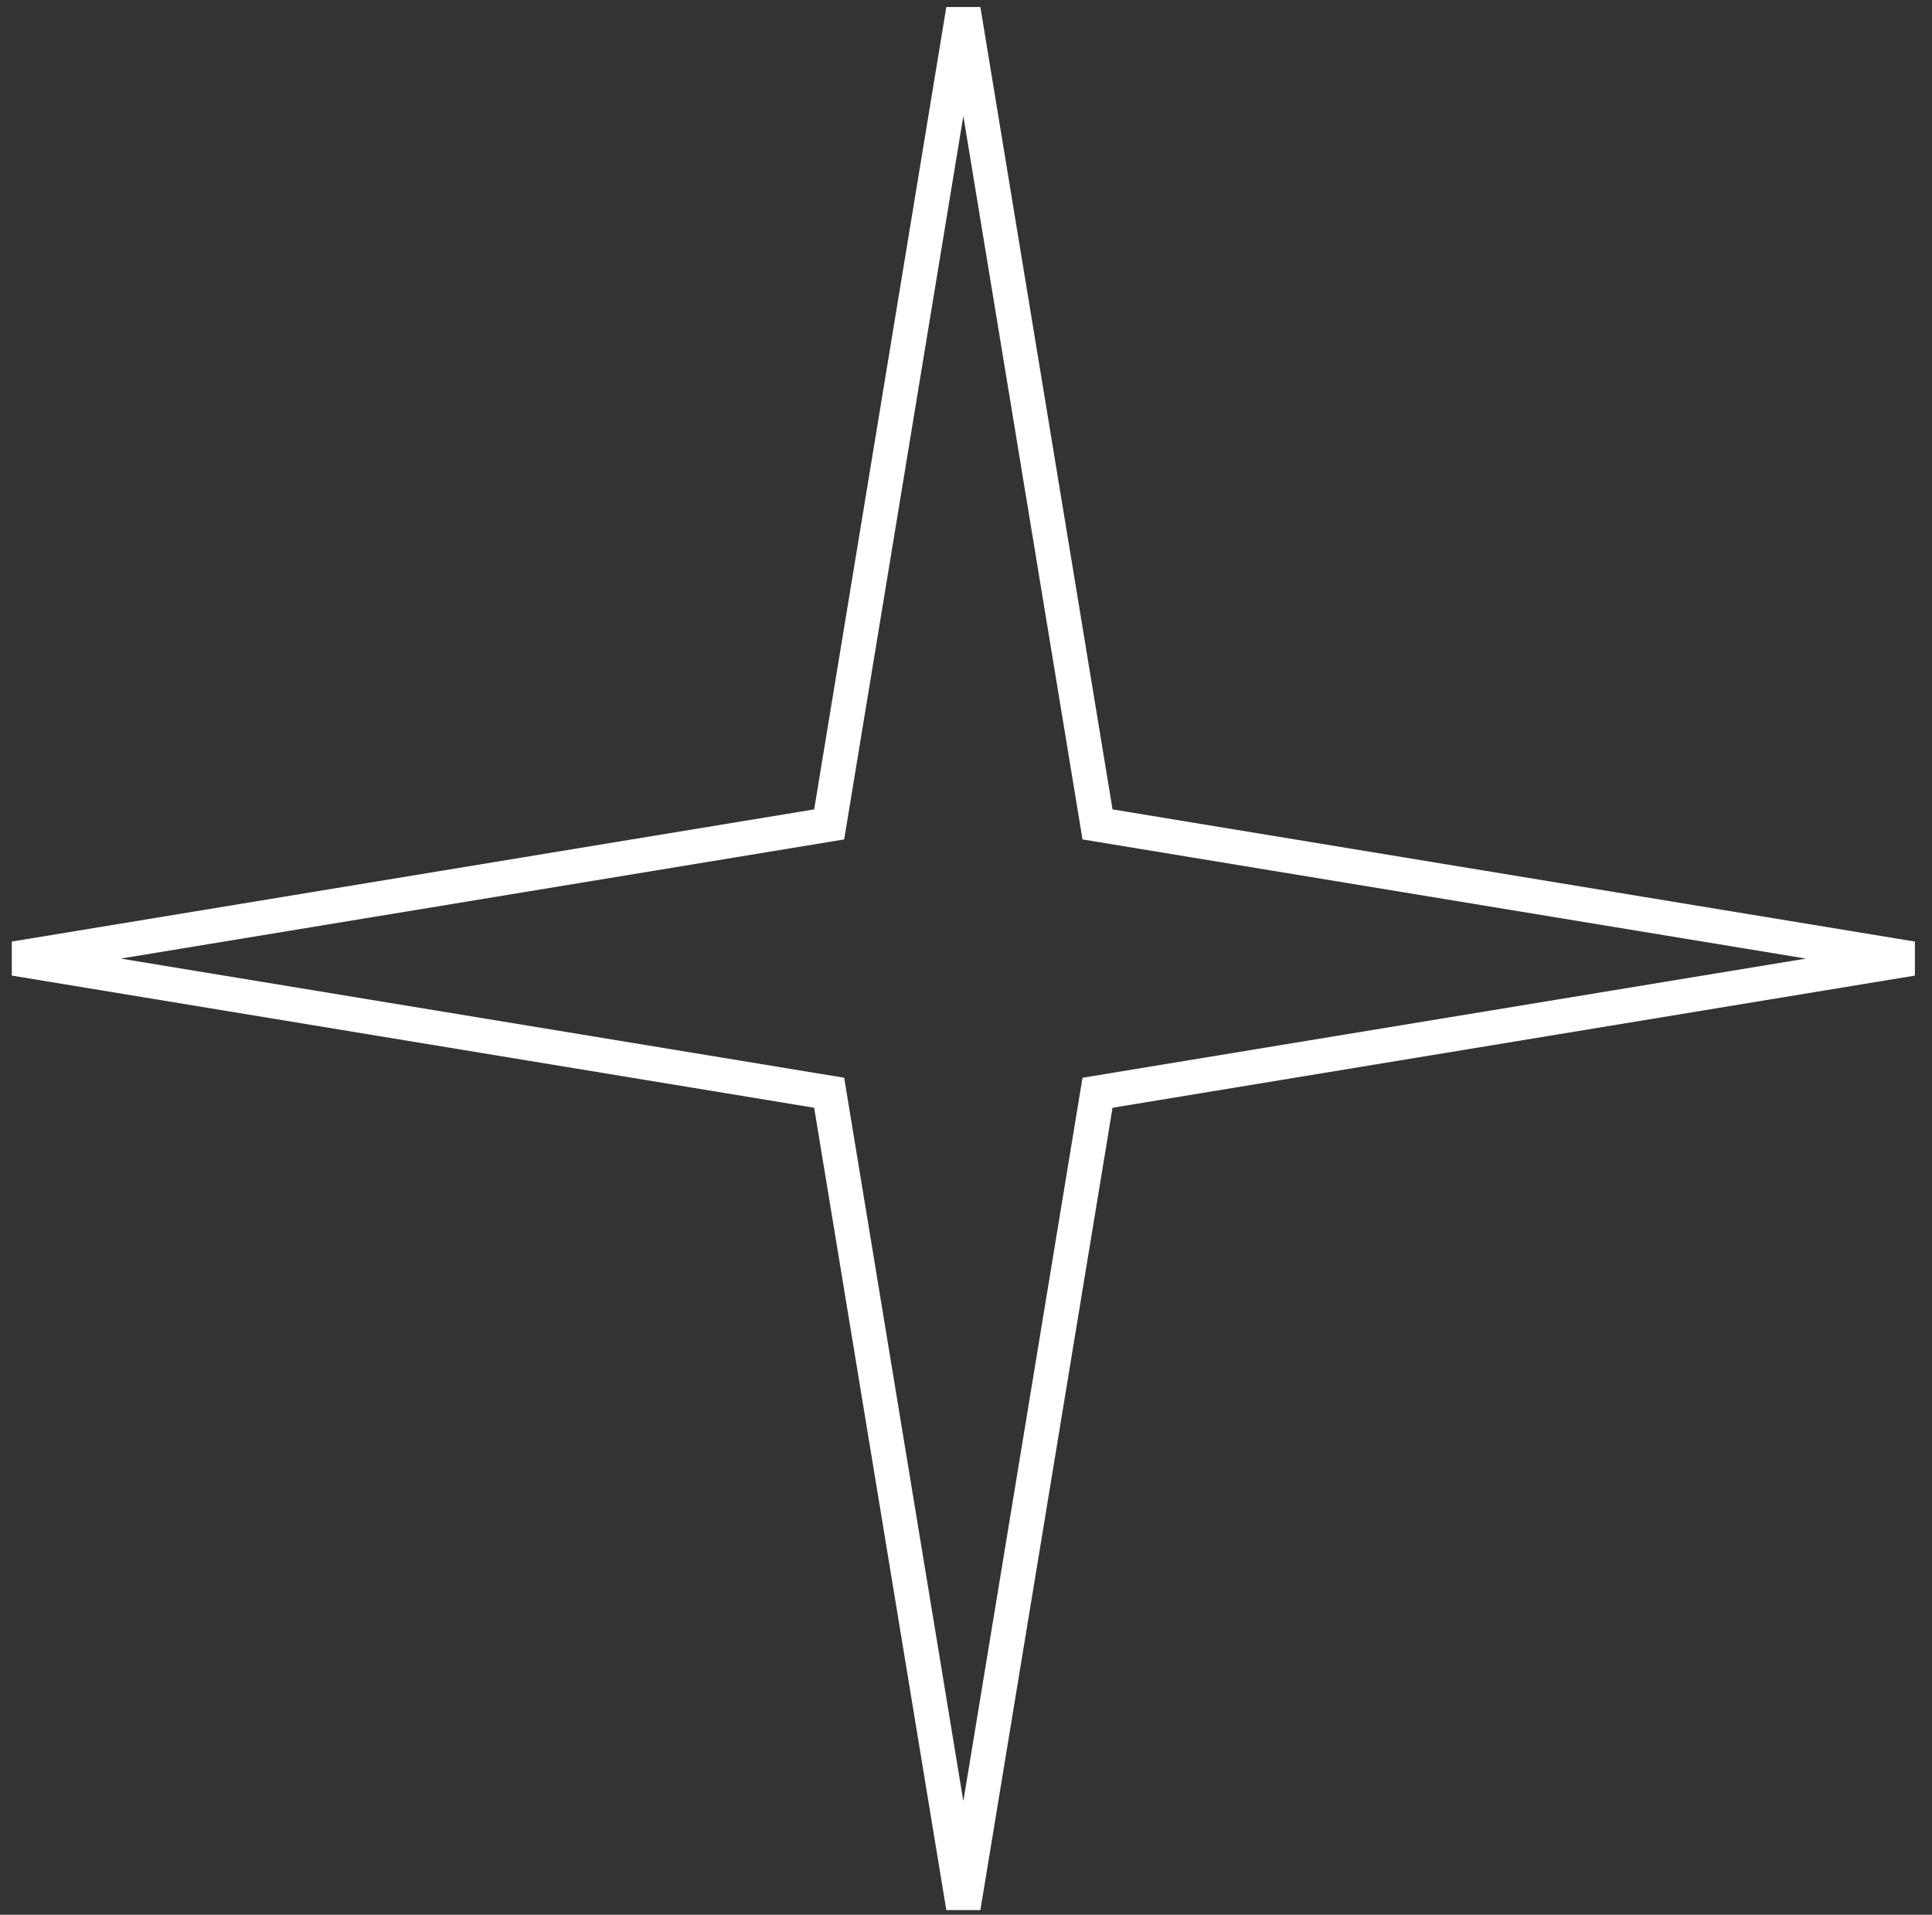 <?xml version="1.0" encoding="UTF-8"?> <svg xmlns="http://www.w3.org/2000/svg" width="112" height="111" viewBox="0 0 112 111" fill="none"><rect x="0" y="0" width="112" height="111" fill="#333333" stroke="none"/> <path fill-rule="evenodd" clip-rule="evenodd" d="M55.846 6.723L48.938 48.662L6.999 55.57L48.938 62.478L55.846 104.417L62.754 62.478L104.693 55.57L62.754 48.662L55.846 6.723ZM47.198 46.921L54.859 0.407H56.833L64.495 46.921L111.009 54.583V56.556L64.495 64.218L56.833 110.732H54.859L47.198 64.218L0.684 56.556V54.583L47.198 46.921Z" fill="white"></path> </svg> 